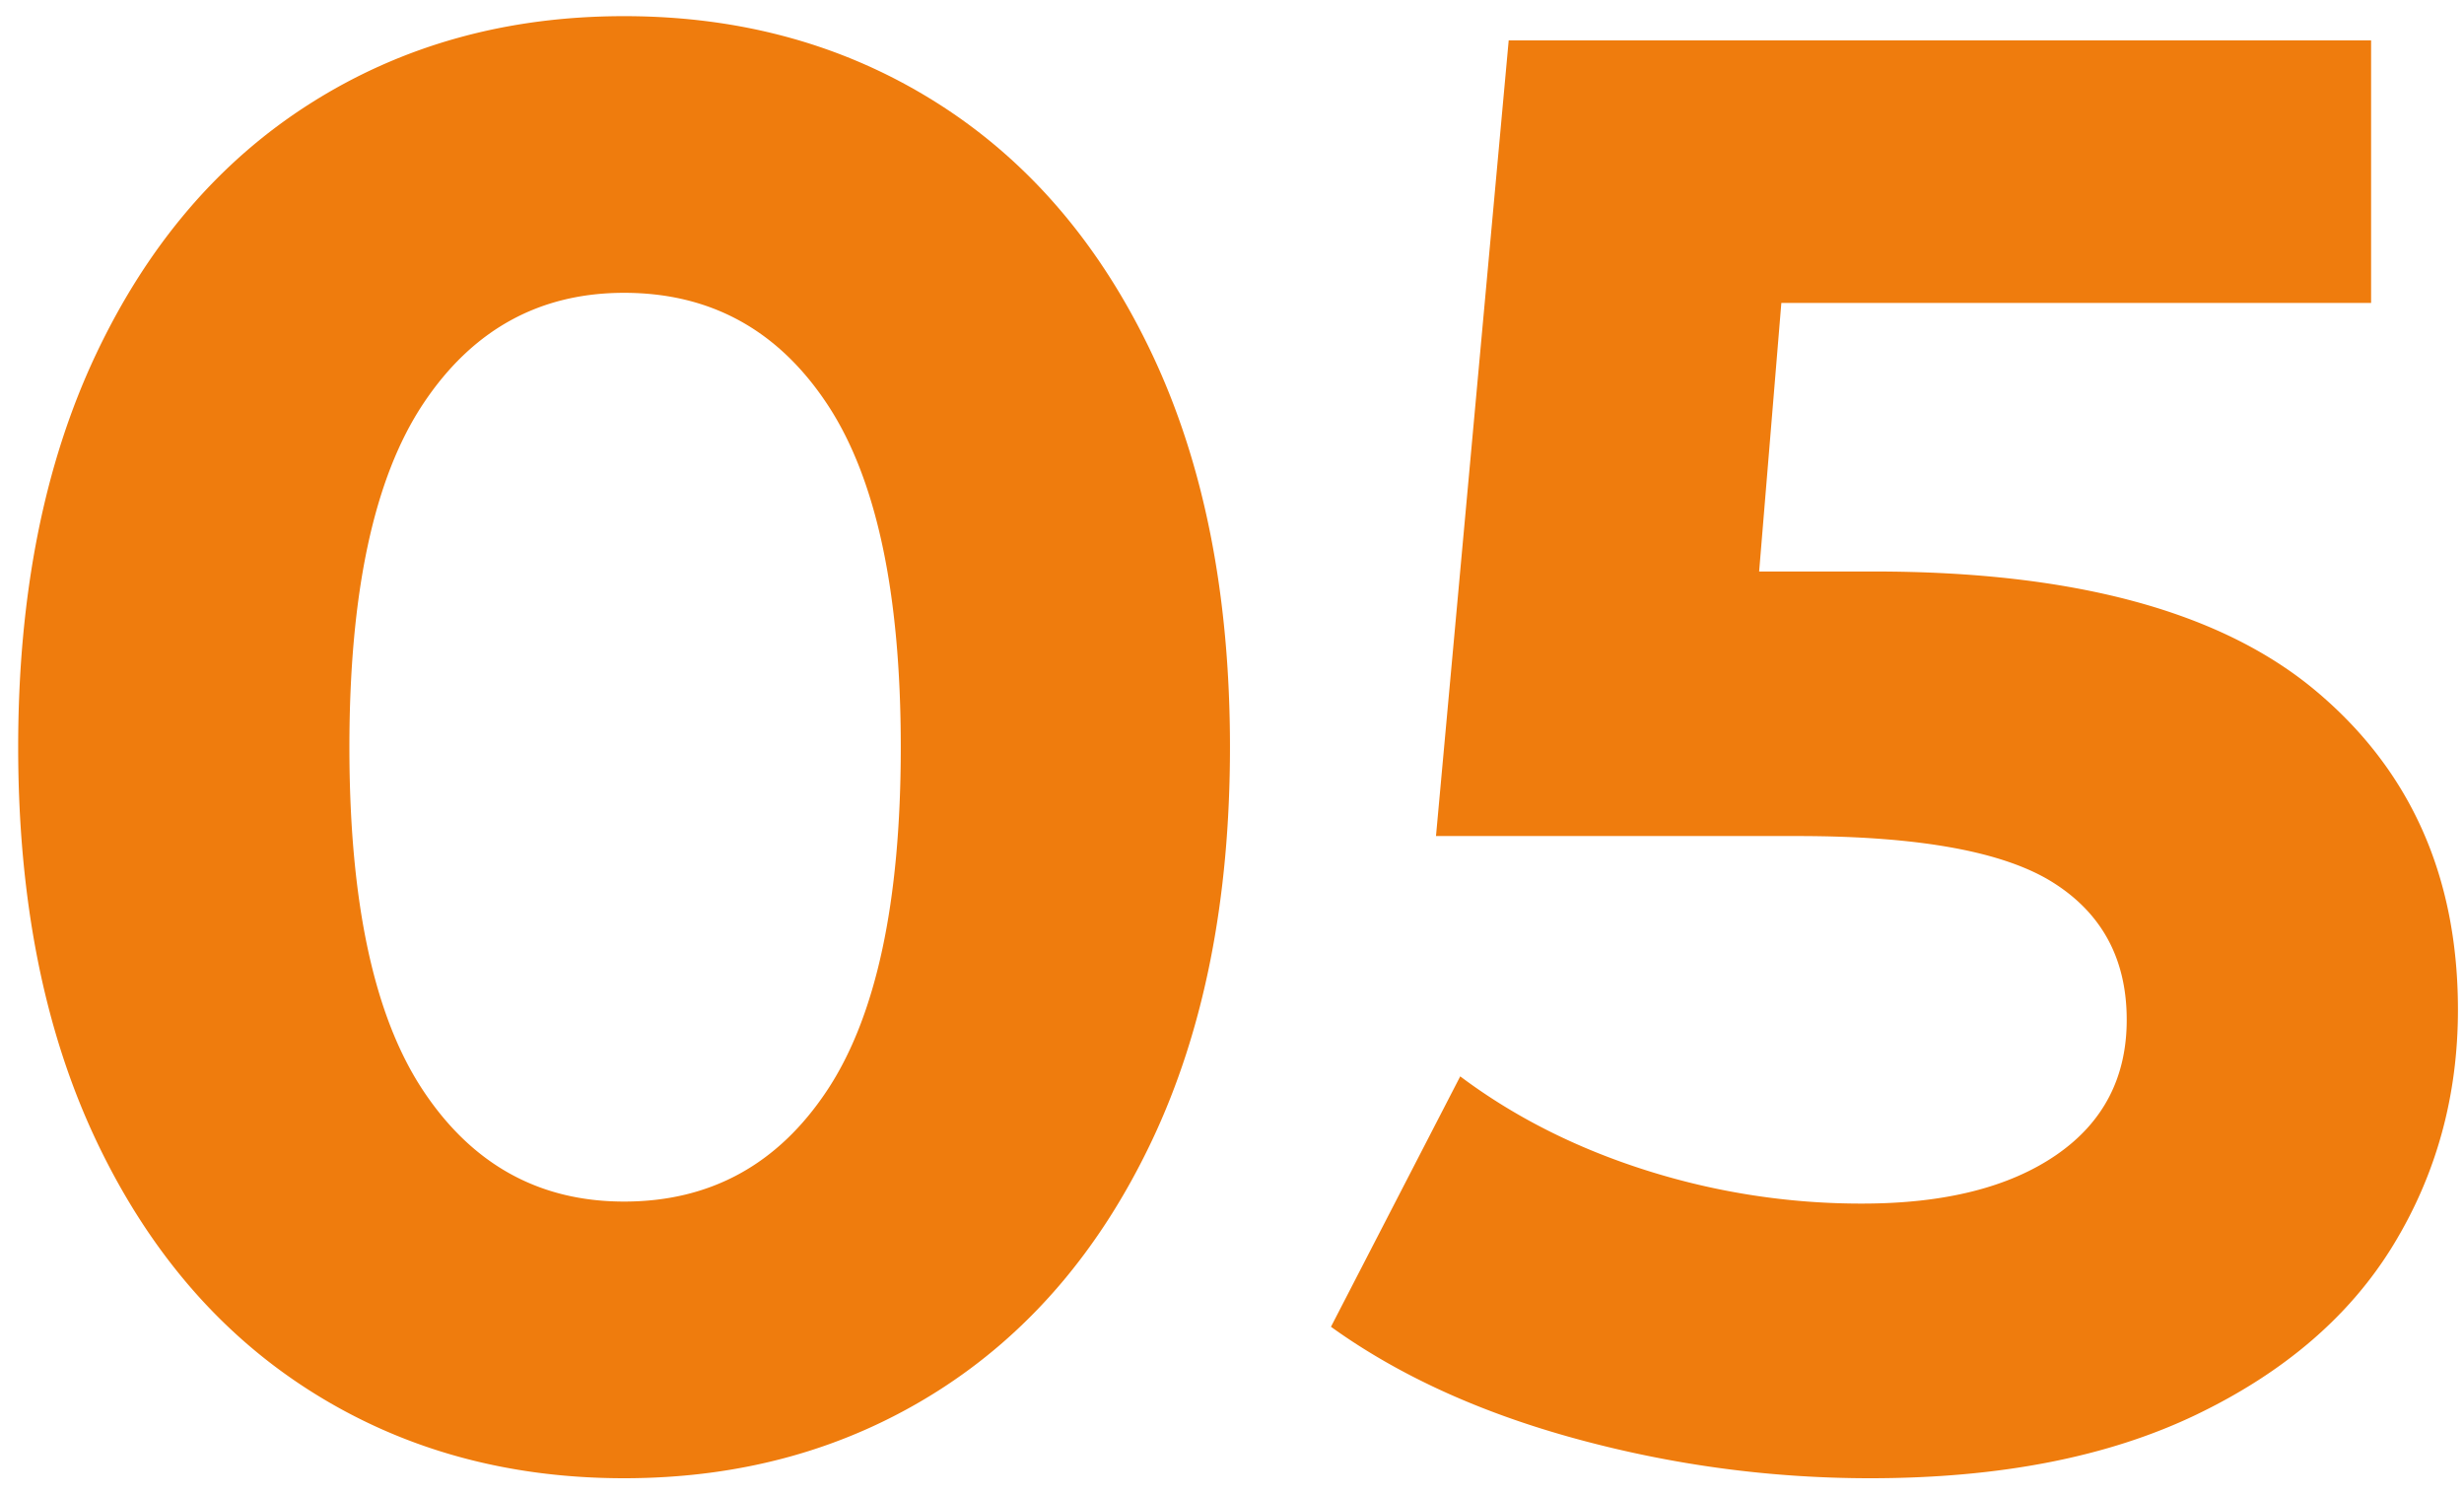 <svg width="122" height="74" viewBox="0 0 122 74" xmlns="http://www.w3.org/2000/svg">
    <g fill="#EF7C0D" fill-rule="nonzero">
        <path d="M30.9 73.2c-5.8 0-10.967-1.433-15.5-4.3-4.533-2.867-8.083-7.017-10.65-12.45C2.183 51.017.9 44.533.9 37c0-7.533 1.283-14.017 3.85-19.45S10.867 7.967 15.4 5.1C19.933 2.233 25.1.8 30.9.8c5.8 0 10.967 1.433 15.5 4.3 4.533 2.867 8.083 7.017 10.65 12.45C59.617 22.983 60.9 29.467 60.9 37c0 7.533-1.283 14.017-3.85 19.45S50.933 66.033 46.4 68.9c-4.533 2.867-9.7 4.3-15.5 4.3zm0-13.7c4.267 0 7.617-1.833 10.05-5.5 2.433-3.667 3.65-9.333 3.65-17s-1.217-13.333-3.65-17-5.783-5.5-10.05-5.5c-4.2 0-7.517 1.833-9.95 5.5-2.433 3.667-3.65 9.333-3.65 17s1.217 13.333 3.65 17 5.75 5.5 9.95 5.5zM92.8 28.3c9.867 0 17.15 1.967 21.85 5.9 4.7 3.933 7.05 9.2 7.05 15.8 0 4.267-1.067 8.15-3.2 11.65s-5.383 6.3-9.75 8.4c-4.367 2.1-9.75 3.15-16.15 3.15-4.933 0-9.783-.65-14.55-1.95-4.767-1.3-8.817-3.15-12.15-5.55l6.4-12.4c2.667 2 5.733 3.55 9.2 4.65a35.168 35.168 0 0 0 10.7 1.65c4.067 0 7.267-.8 9.6-2.4 2.333-1.6 3.5-3.833 3.5-6.7 0-3-1.217-5.267-3.65-6.8C99.217 42.167 95 41.4 89 41.4H71.1L74.7 2h42.7v13H88.2l-1.1 13.3h5.7z"/>
    </g>
</svg>

